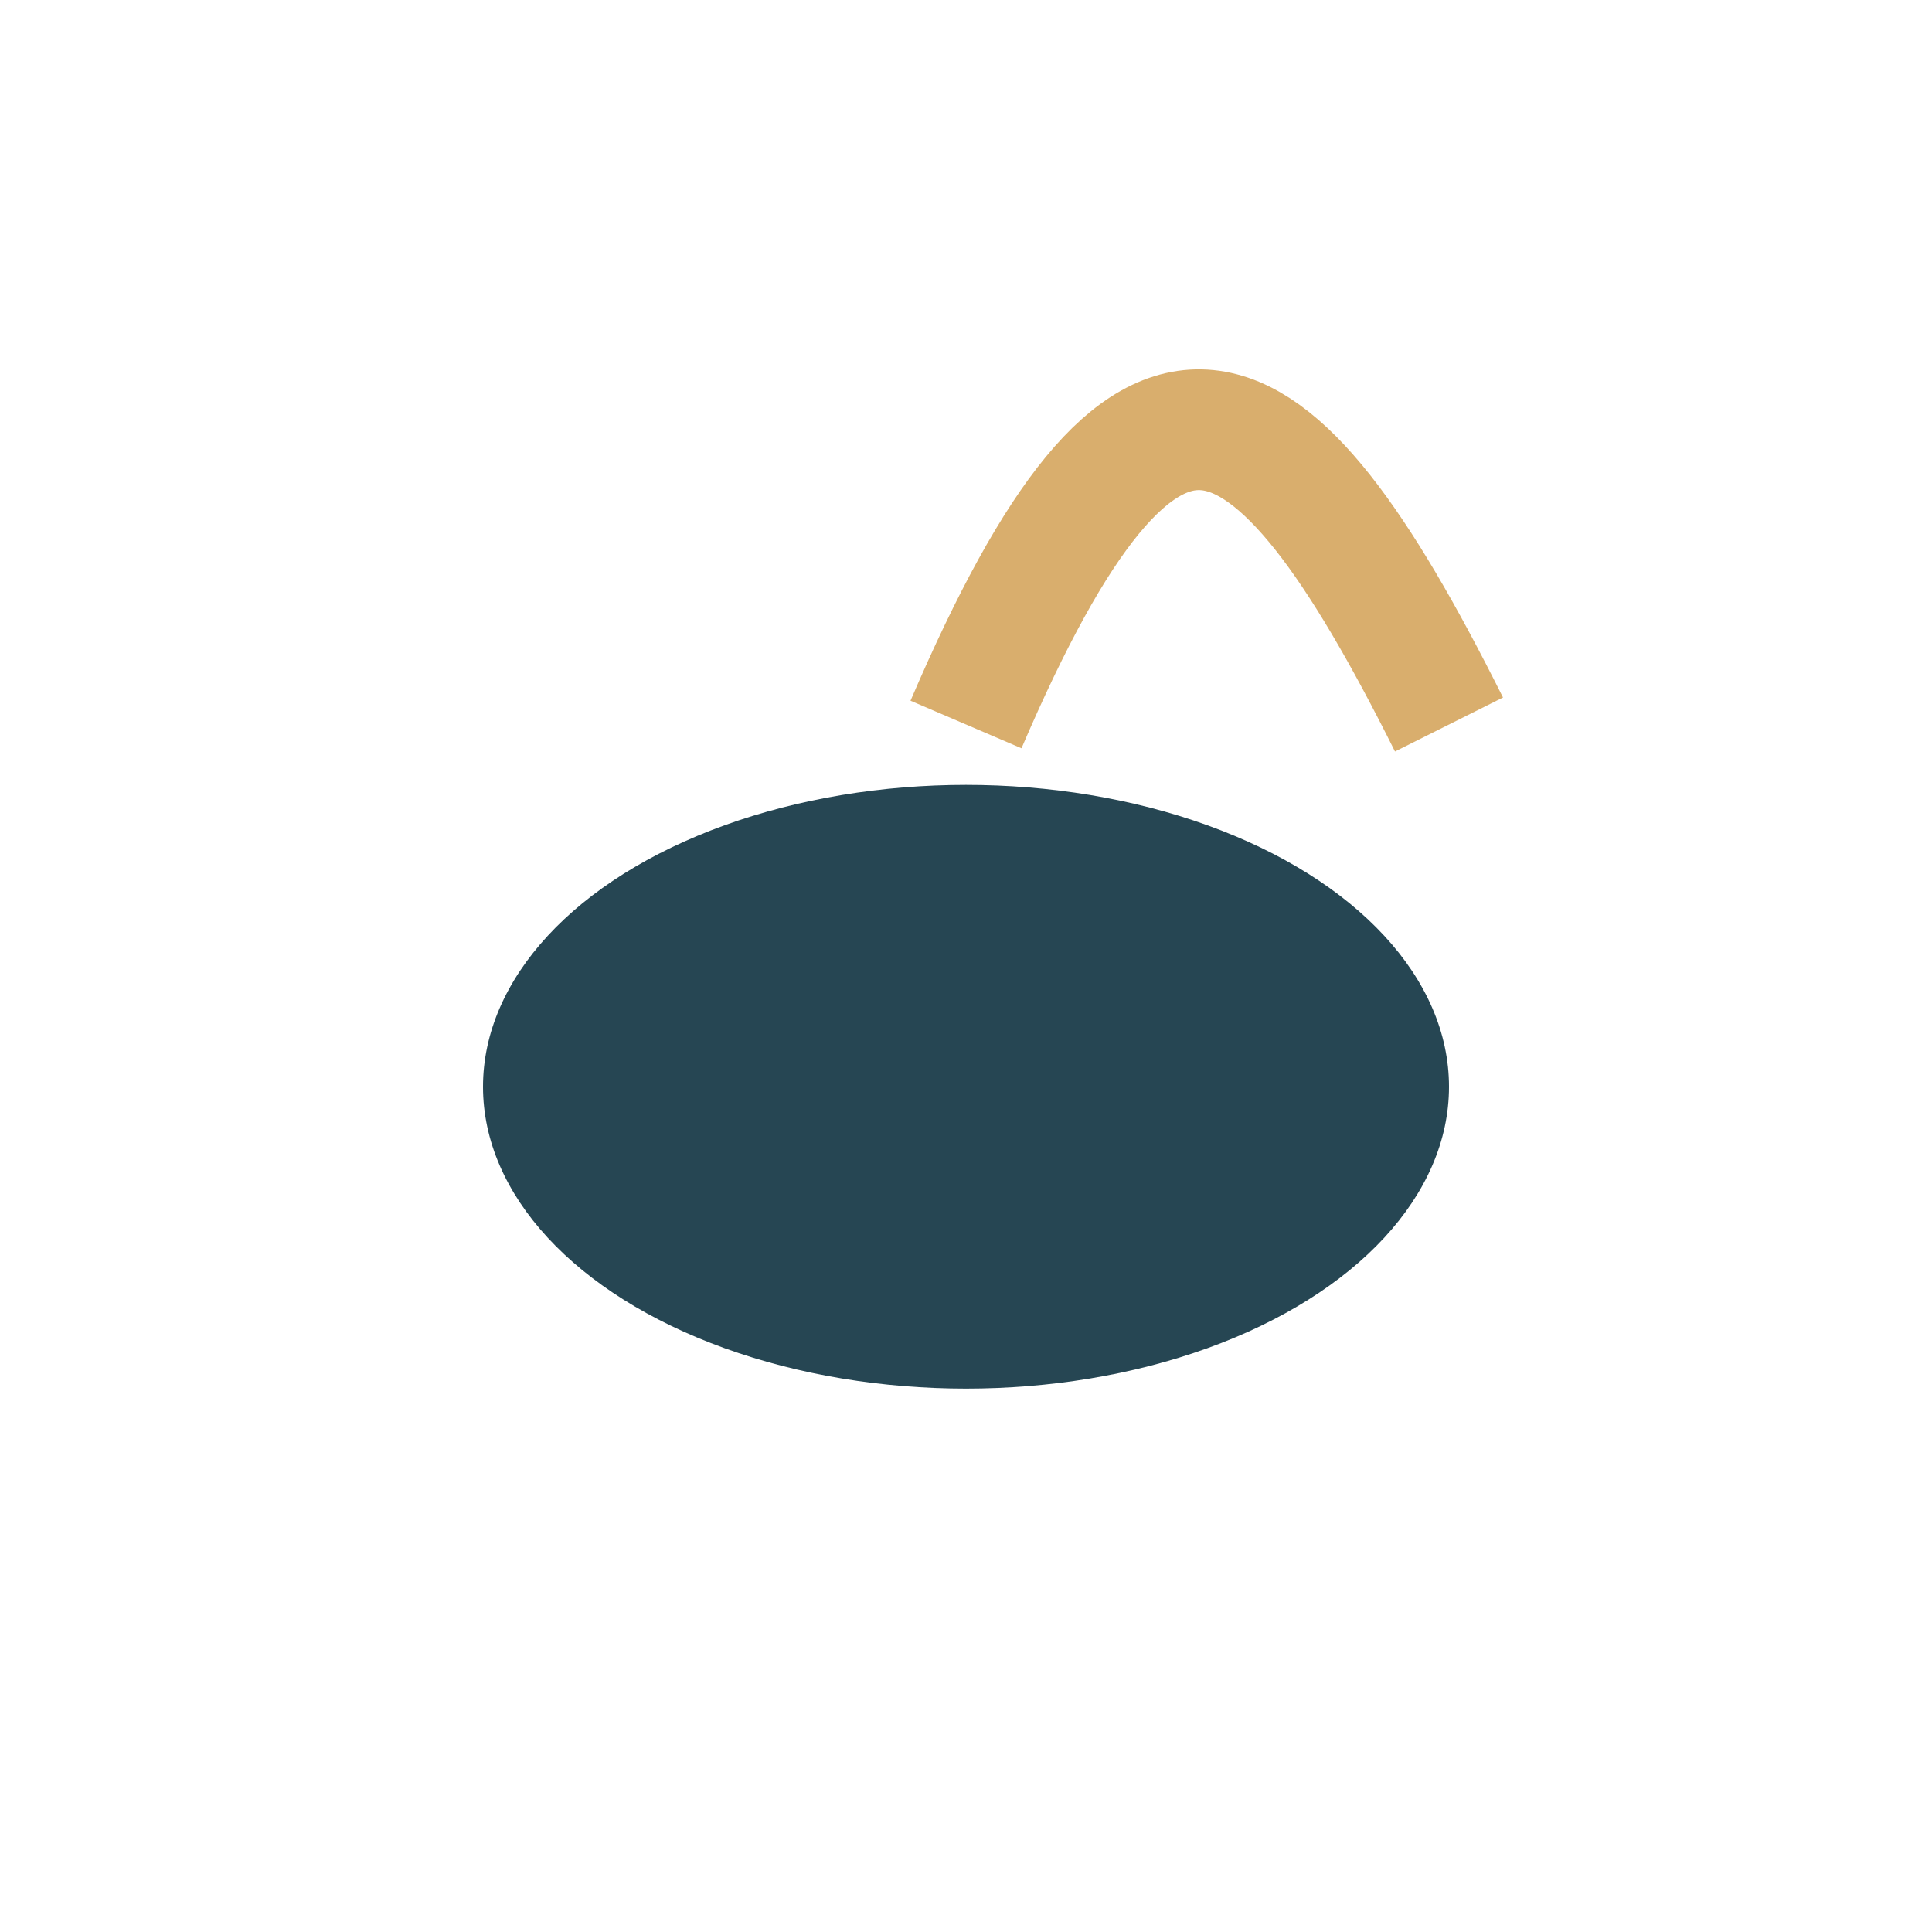 <?xml version="1.0" encoding="UTF-8"?>
<svg xmlns="http://www.w3.org/2000/svg" width="32" height="32" viewBox="0 0 32 32"><ellipse cx="16" cy="18" rx="8" ry="5" fill="#264653"/><path d="M16 12c3-7 5-6 8 0" stroke="#D9AE6D" stroke-width="2" fill="none"/></svg>